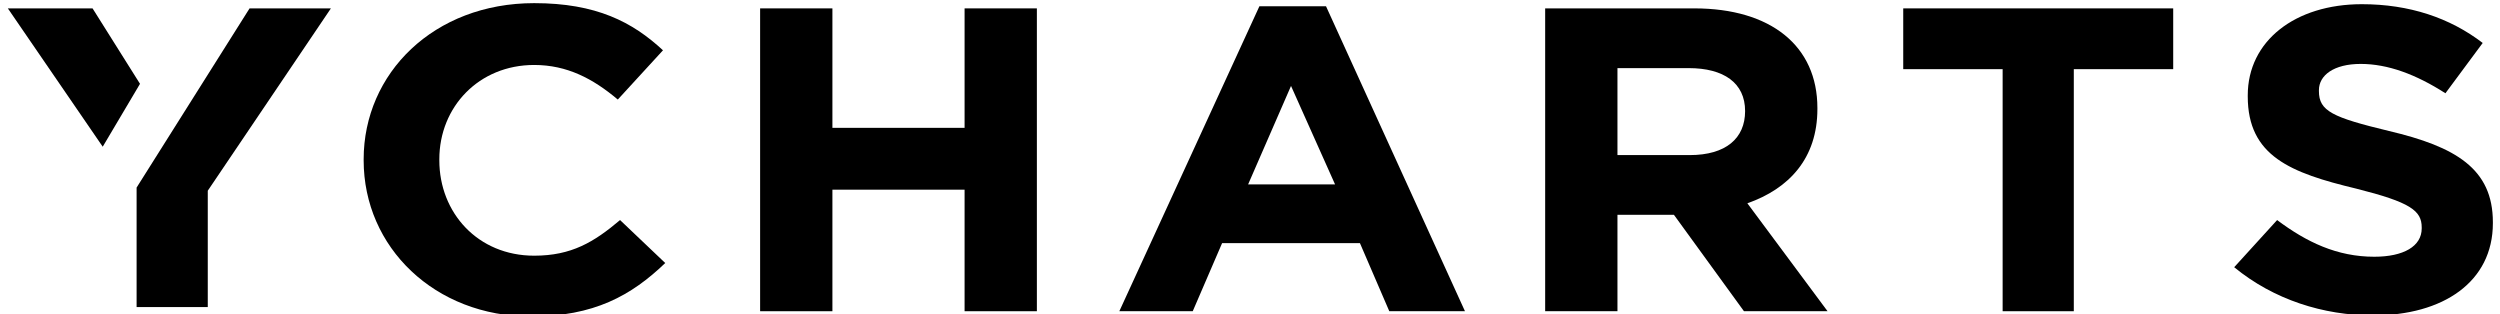 <?xml version="1.0" encoding="UTF-8"?> <svg xmlns="http://www.w3.org/2000/svg" width="167" height="21" viewBox="0 0 167 21" fill="none"><g clip-path="url(#clip0_217_5206)"><path d="M16.671 0.56L9.125 12.53V20.51H13.879V12.74L22.104 0.56H16.671Z" fill="black"></path><path d="M9.352 5.6L6.183 0.56H0.524L6.862 9.8L9.352 5.6Z" fill="black"></path><path d="M35.459 21.14C29.045 21.14 24.292 16.52 24.292 10.71V10.64C24.292 4.9 28.97 0.21 35.685 0.21C39.835 0.21 42.25 1.47 44.287 3.36L41.269 6.65C39.609 5.25 37.874 4.34 35.685 4.34C31.988 4.34 29.347 7.14 29.347 10.64V10.71C29.347 14.21 31.913 17.08 35.685 17.08C38.175 17.08 39.684 16.17 41.42 14.7L44.438 17.57C42.175 19.74 39.684 21.14 35.459 21.14Z" fill="black"></path><path d="M64.434 20.79V12.67H55.605V20.79H50.776V0.56H55.605V8.54H64.434V0.56H69.263V20.79H64.434Z" fill="black"></path><path d="M86.24 5.74L83.373 12.32H89.183L86.24 5.74ZM92.805 20.79L90.843 16.24H81.637L79.675 20.79H74.771L84.127 0.42H88.579L97.86 20.79H92.805Z" fill="black"></path><path d="M116.573 7.42C116.573 5.53 115.139 4.55 112.8 4.55H108.046V10.36H112.875C115.29 10.36 116.573 9.24 116.573 7.42ZM116.497 20.79L111.819 14.35H108.046V20.79H103.217V0.56H113.177C118.308 0.56 121.402 3.08 121.402 7.21V7.28C121.402 10.57 119.515 12.6 116.724 13.58L122.081 20.79H116.497Z" fill="black"></path><path d="M138.53 4.62V20.79H133.776V4.62H127.136V0.56H145.17V4.62H138.53Z" fill="black"></path><path d="M158.525 21.07C155.205 21.07 151.885 20.02 149.244 17.85L152.112 14.7C154.074 16.17 156.111 17.15 158.601 17.15C160.563 17.15 161.77 16.45 161.77 15.26V15.19C161.77 14.07 161.015 13.51 157.394 12.6C153.017 11.55 150.15 10.43 150.15 6.44V6.37C150.15 2.73 153.319 0.28 157.771 0.28C160.94 0.28 163.656 1.19 165.844 2.87L163.354 6.23C161.393 4.97 159.506 4.27 157.695 4.27C155.884 4.27 154.904 5.04 154.904 6.02V6.09C154.904 7.42 155.809 7.84 159.582 8.75C164.034 9.8 166.524 11.27 166.524 14.84V14.91C166.524 18.83 163.204 21.07 158.525 21.07Z" fill="black"></path></g><defs><clipPath id="clip0_217_5206"><rect width="166" height="21" fill="white" transform="translate(0.524)"></rect></clipPath></defs></svg> 